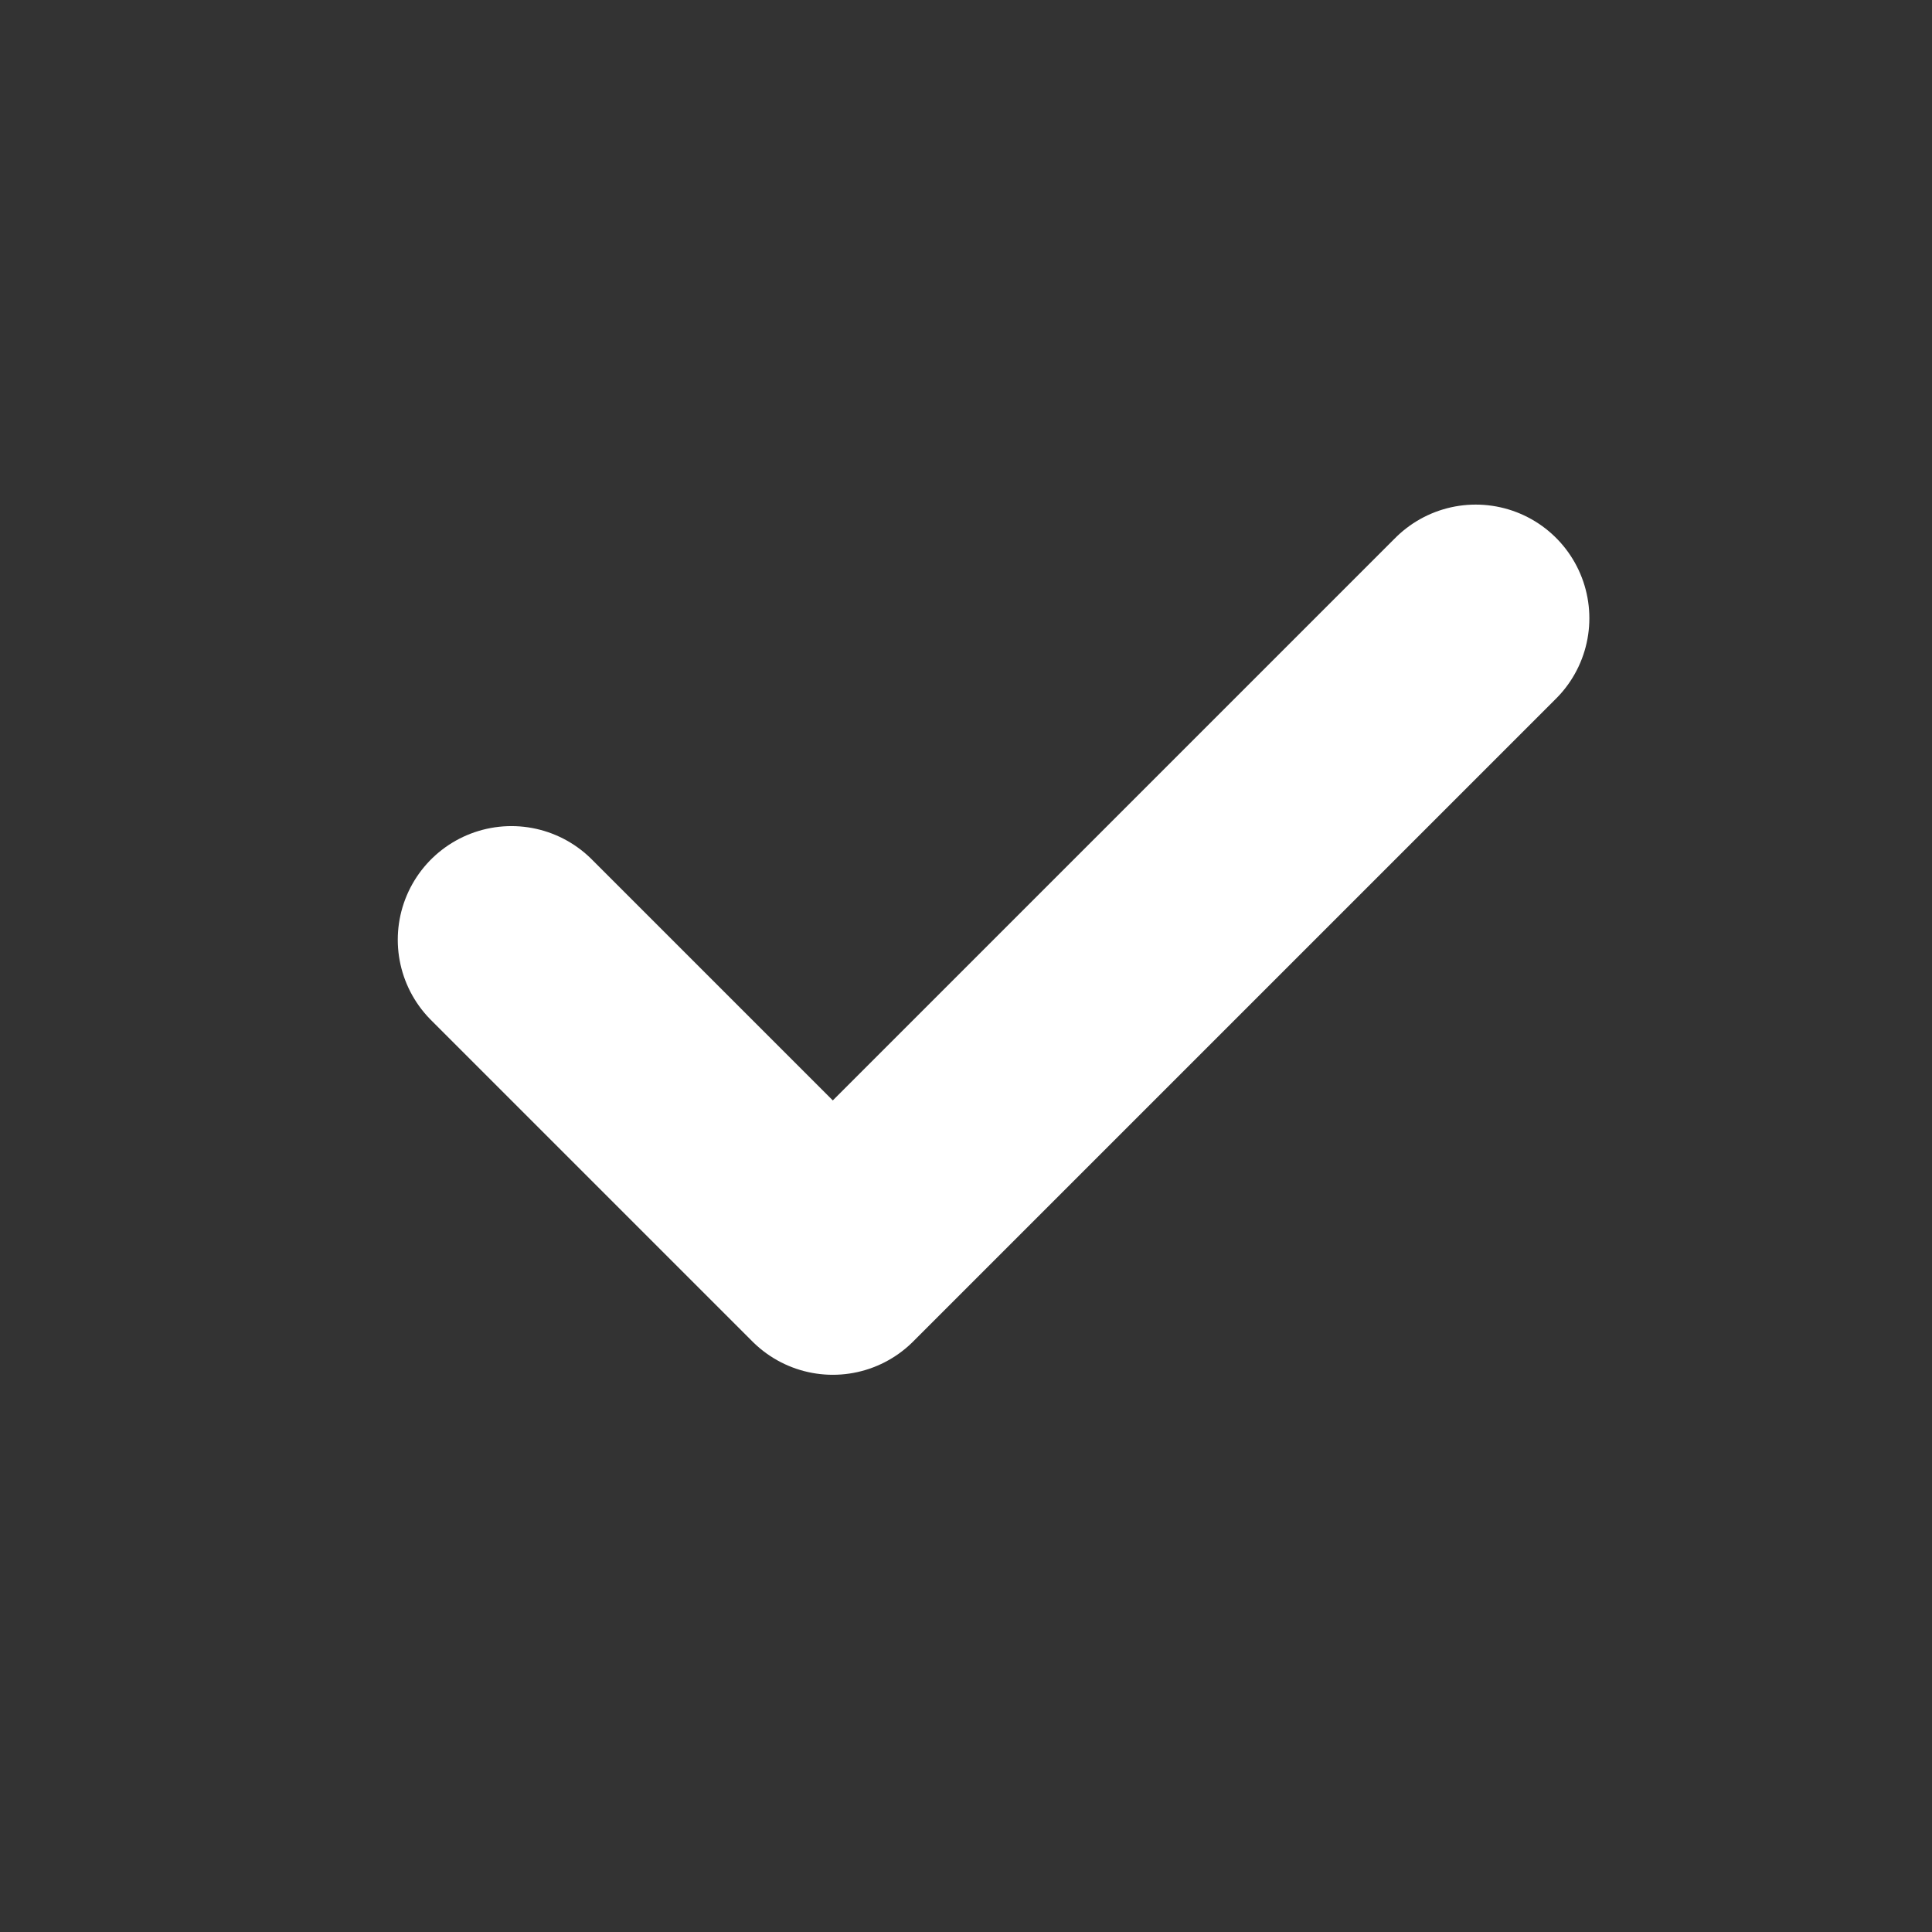 <svg width="17" height="17" viewBox="0 0 17 17" fill="none" xmlns="http://www.w3.org/2000/svg">
<rect x="0" y="0" width="17" height="17" fill="#333333" stroke="none"/>
<path d="M4.5 8.269L7.328 11.097L12.985 5.44" stroke="white" stroke-width="2" stroke-linecap="round" stroke-linejoin="round"/>
</svg>
